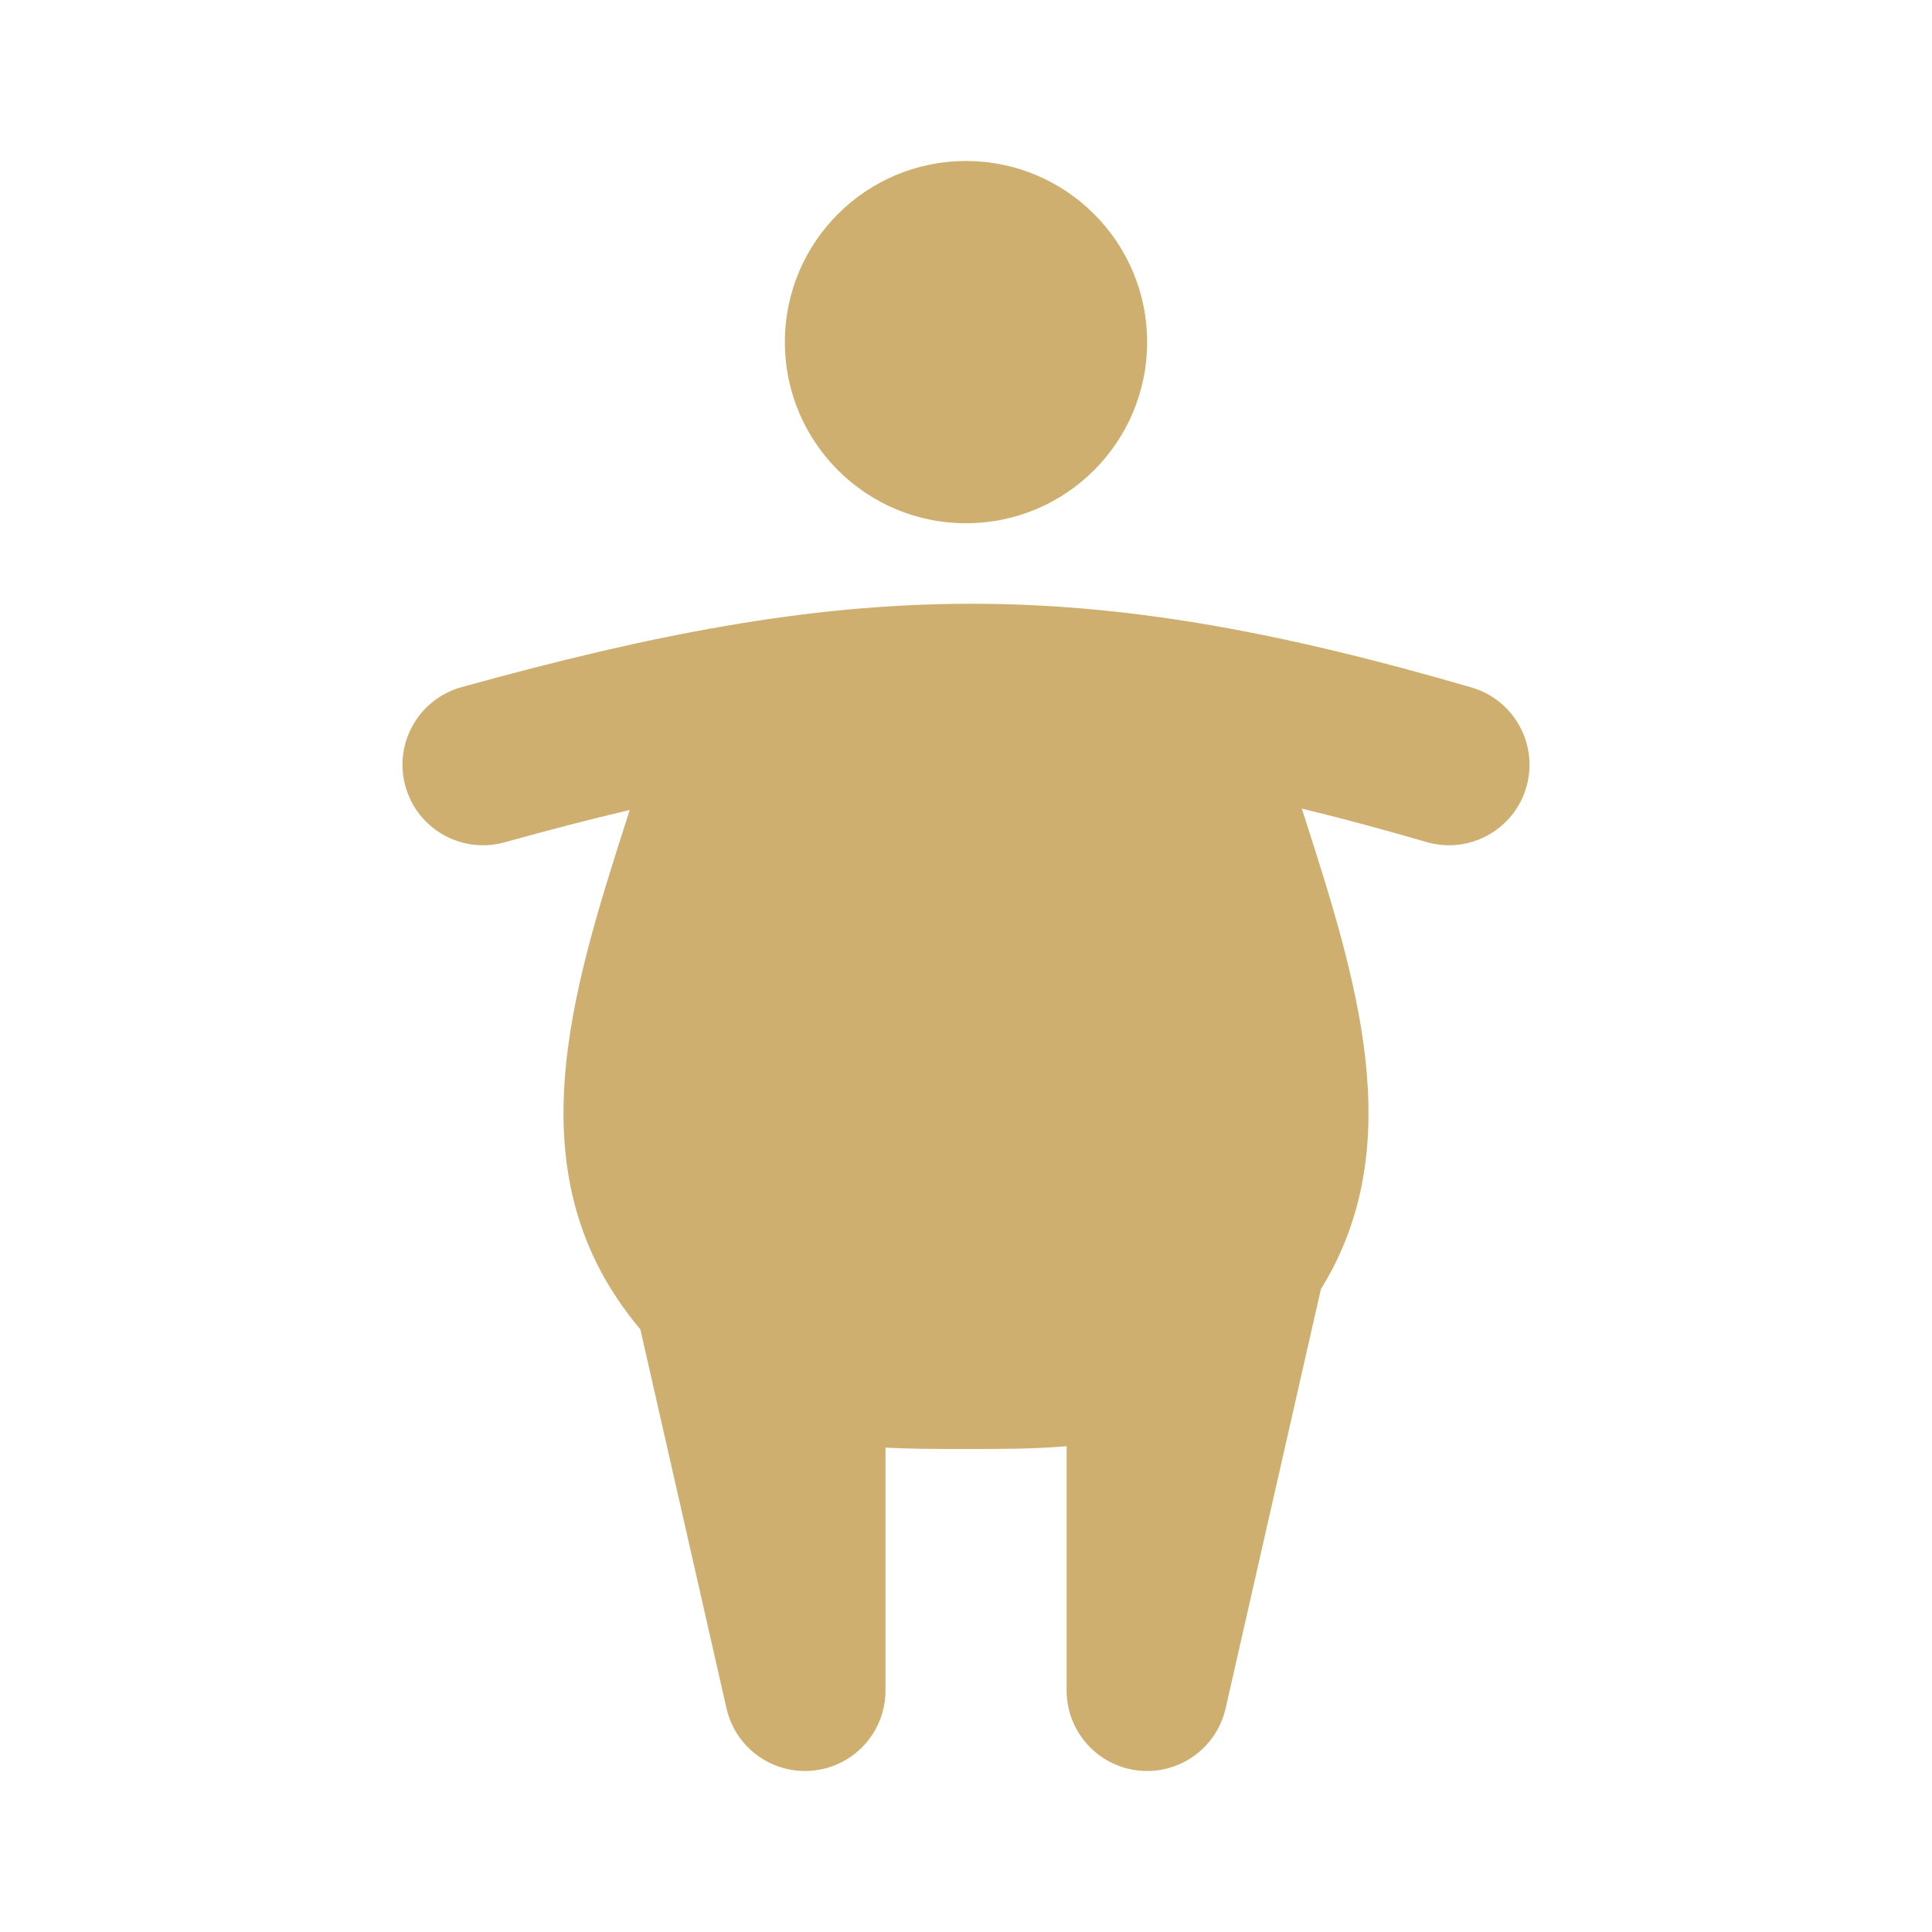 <svg xmlns="http://www.w3.org/2000/svg" width="512" height="512" viewBox="0 0 512 512" fill="none"><path fill-rule="evenodd" clip-rule="evenodd" d="M256 138.667C282.51 138.667 304 117.177 304 90.667C304 64.157 282.51 42.667 256 42.667C229.49 42.667 208 64.157 208 90.667C208 117.177 229.49 138.667 256 138.667ZM389.969 182.186C401.281 185.482 407.778 197.325 404.481 208.636C401.185 219.948 389.343 226.445 378.031 223.148C366.388 219.755 355.427 216.807 344.995 214.287L345.506 215.877C359.458 259.361 373.634 303.544 350.05 341.642L324.803 452.728C322.396 463.32 312.415 470.412 301.621 469.2C290.828 467.99 282.667 458.862 282.667 448V383.256C274.178 384 265.346 384 256 384C248.595 384 241.511 384 234.667 383.63V448C234.667 458.862 226.505 467.99 215.712 469.2C204.918 470.412 194.937 463.32 192.53 452.728L169.708 352.306C135.677 311.927 151.22 263.484 166.495 215.877L166.888 214.65C156.415 217.12 145.406 219.977 133.704 223.224C122.351 226.374 110.594 219.724 107.443 208.37C104.293 197.018 110.943 185.26 122.296 182.11C173.116 168.009 214.19 160.19 255.902 160.004C297.688 159.817 338.859 167.29 389.969 182.186Z" fill="#CFAF6F"></path></svg>